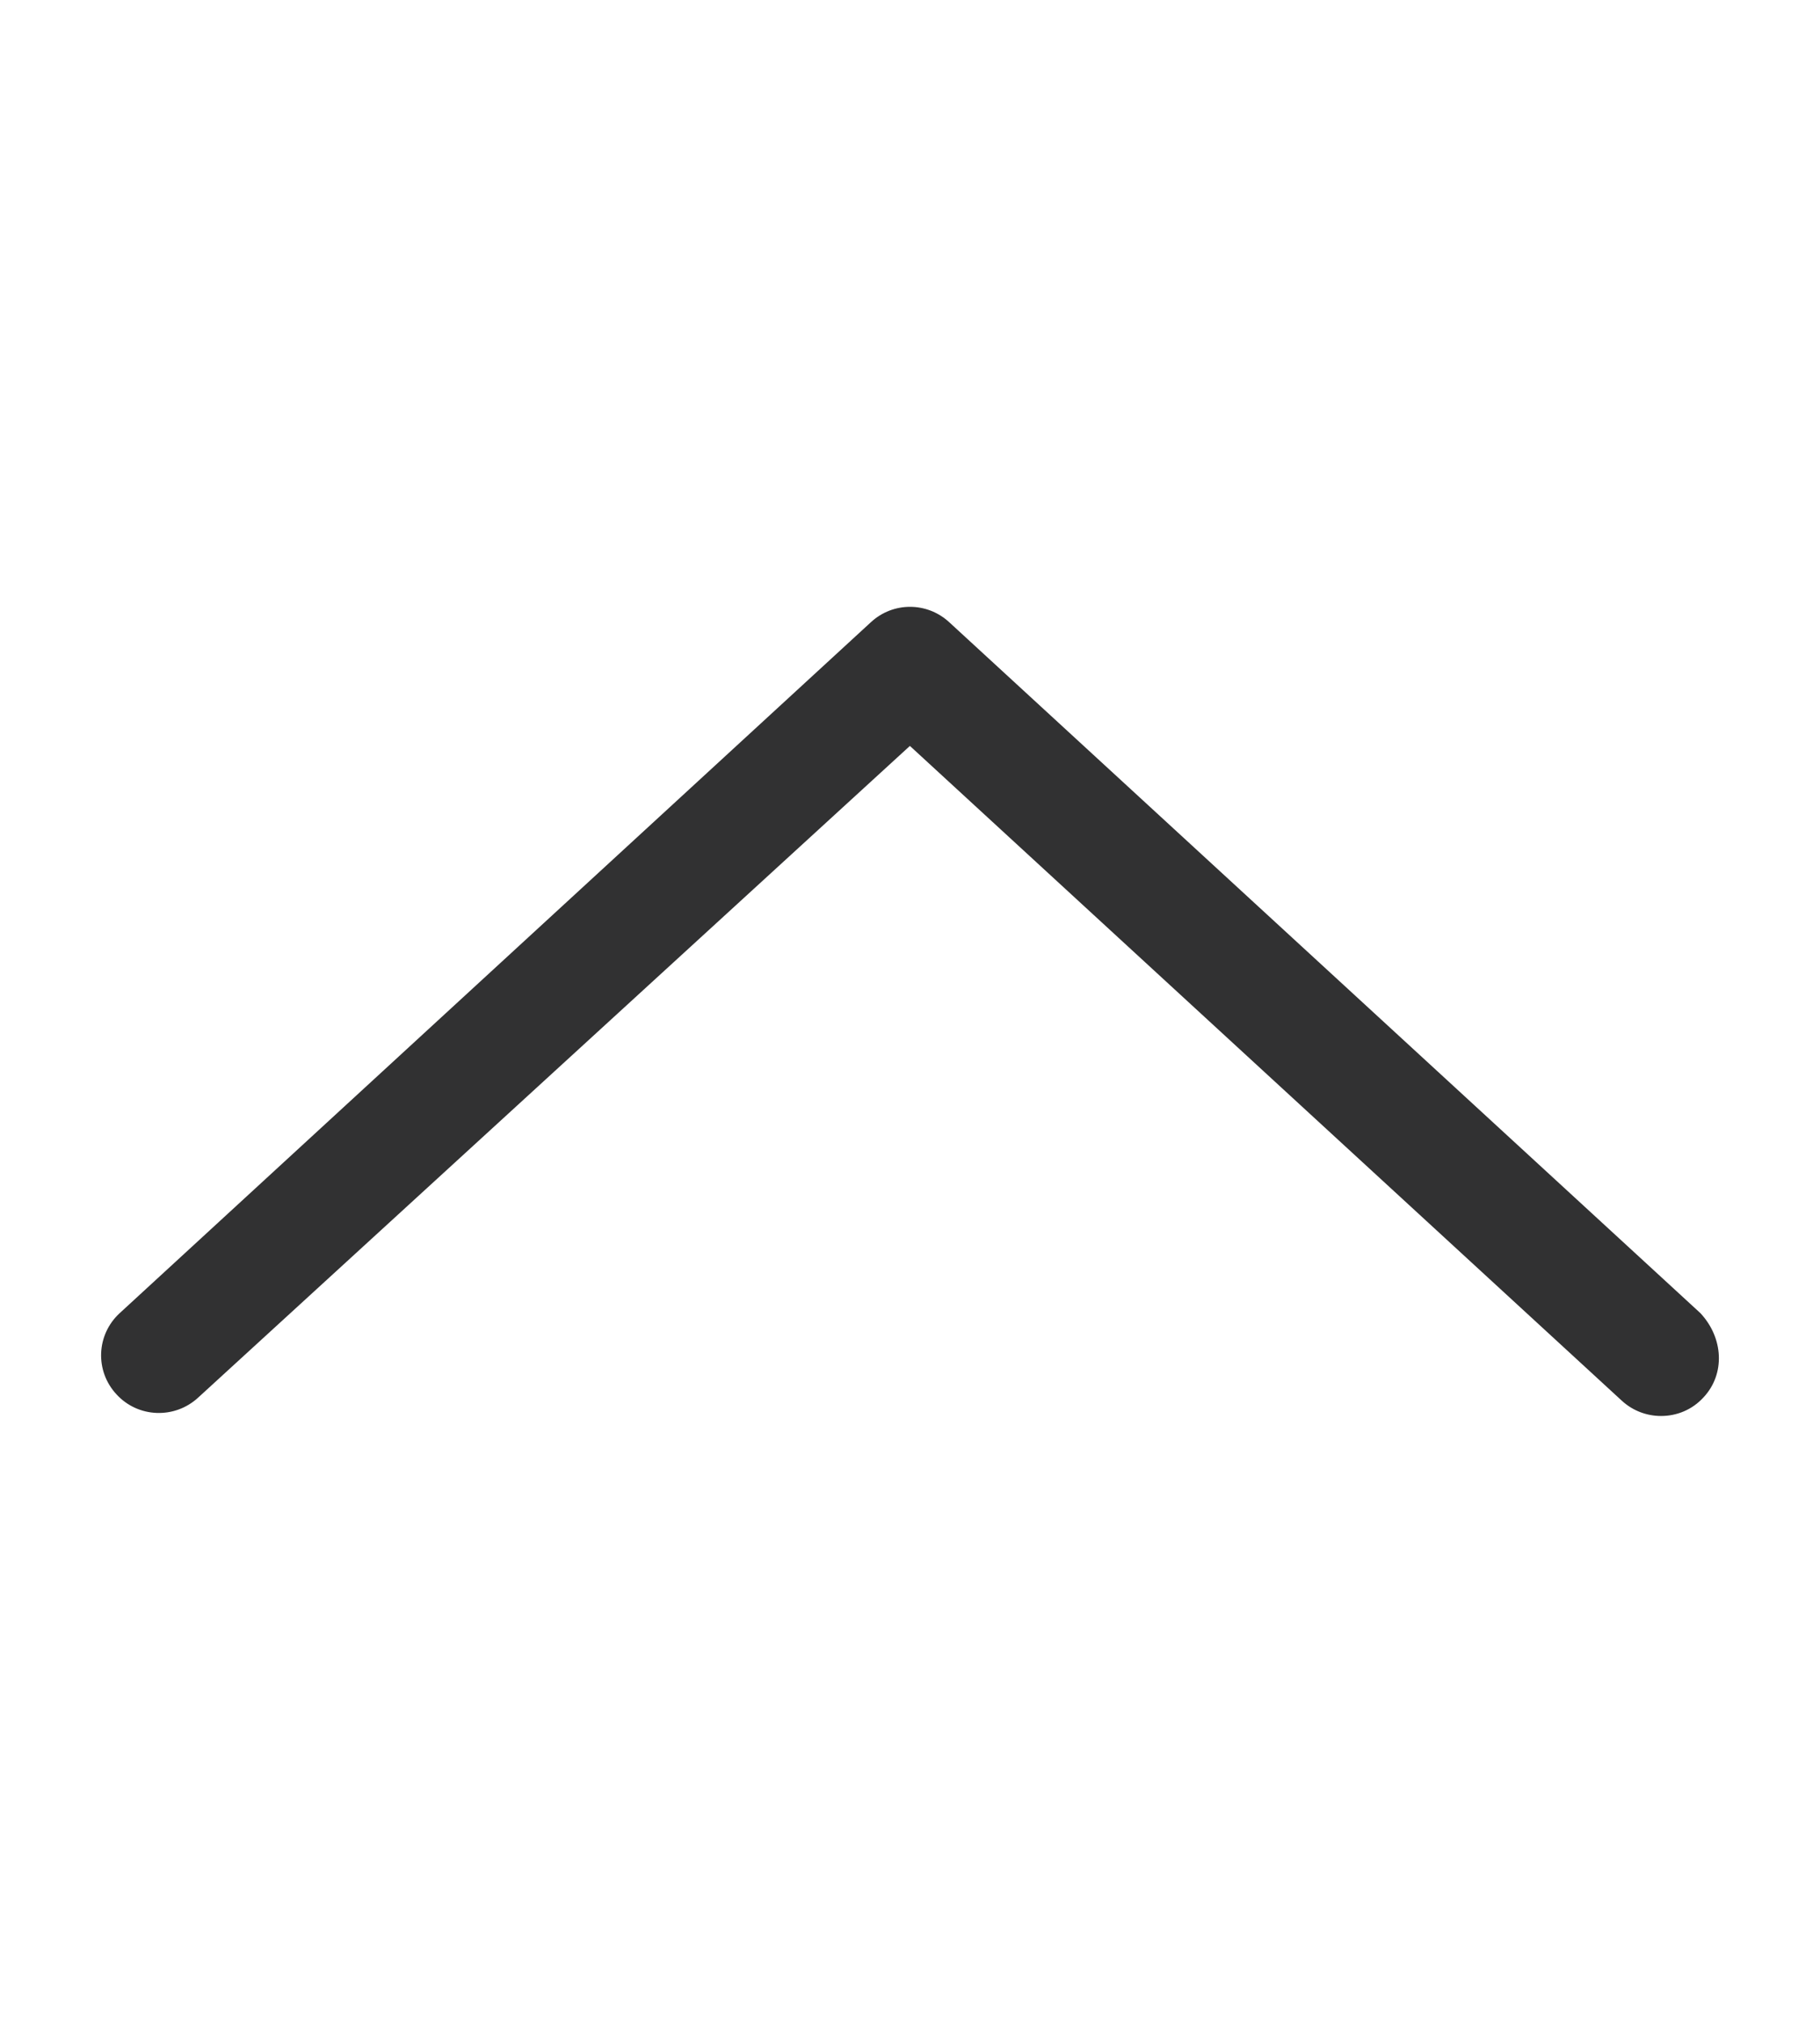 <svg width="18" height="20" viewBox="0 0 18 20" fill="none" xmlns="http://www.w3.org/2000/svg">
<path d="M16.849 13.815C16.735 13.94 16.582 14 16.428 14C16.289 14 16.15 13.95 16.04 13.849L8.999 7.375L1.959 13.819C1.727 14.032 1.365 14.019 1.152 13.786C0.937 13.555 0.952 13.196 1.184 12.983L8.613 6.152C8.832 5.949 9.168 5.949 9.388 6.152L16.817 12.983C17.046 13.228 17.064 13.584 16.849 13.815Z" fill="#313132"/>
</svg>
